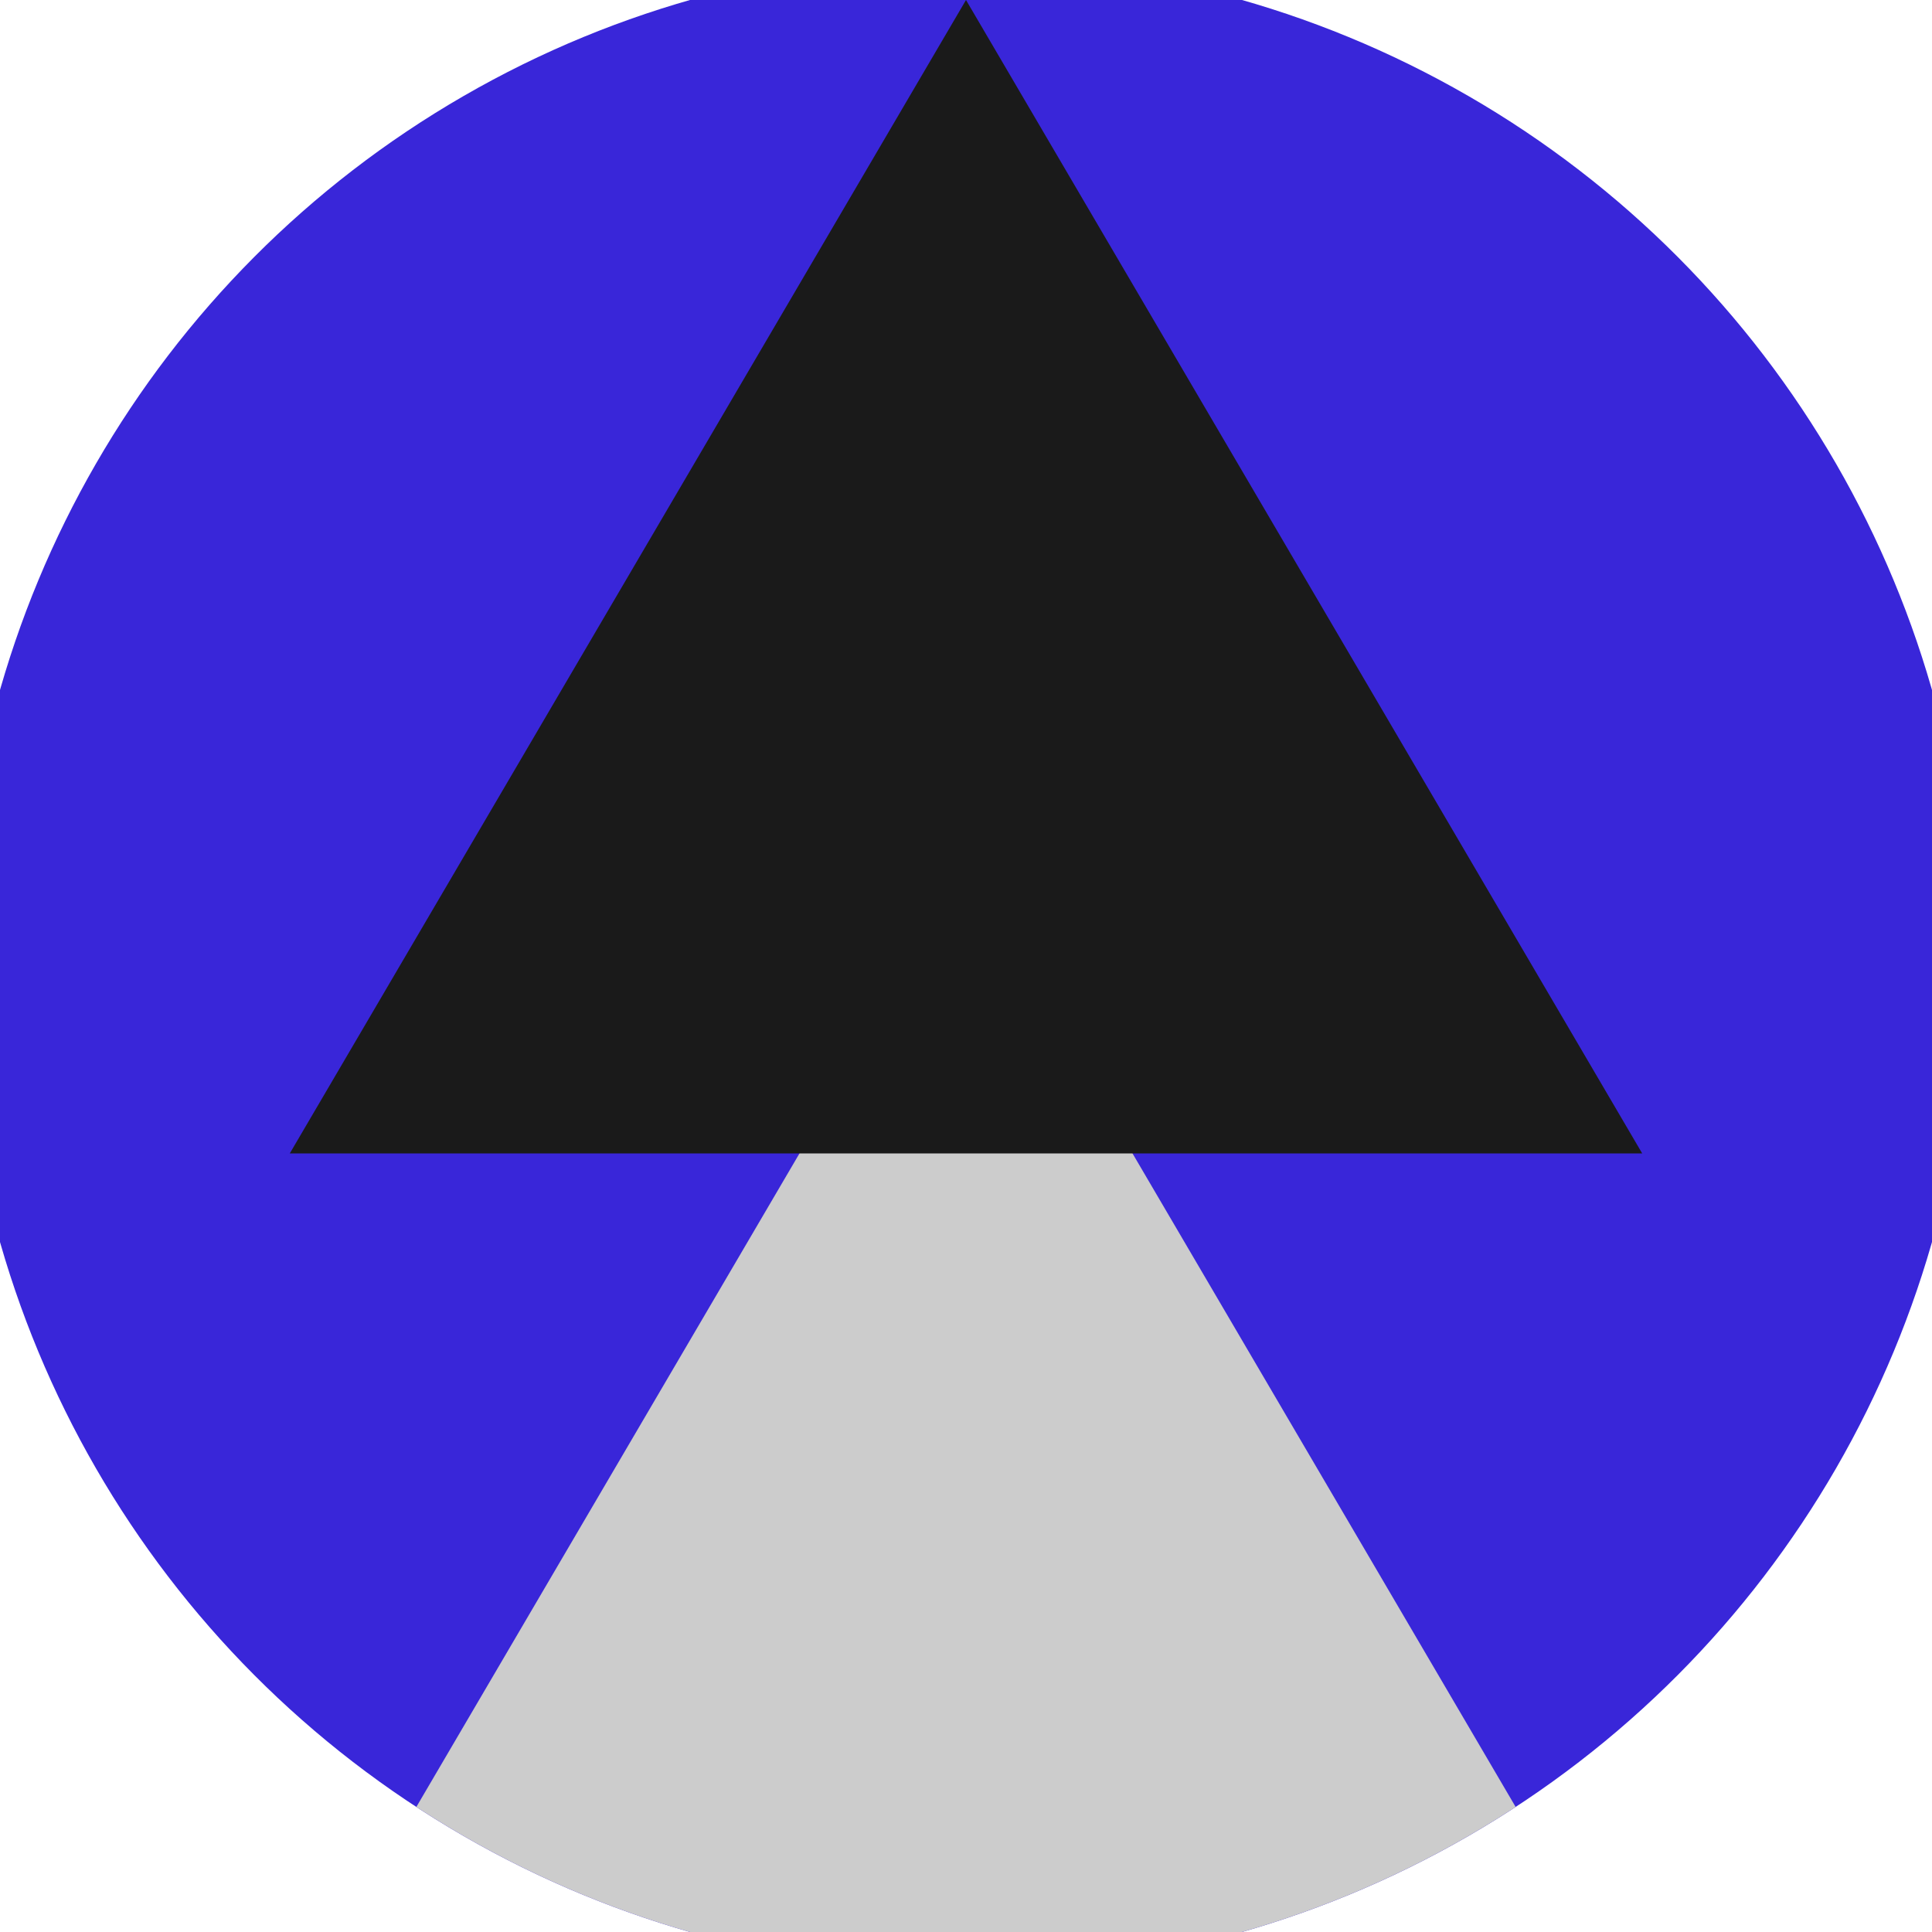 <svg xmlns="http://www.w3.org/2000/svg" width="128" height="128" viewBox="0 0 100 100" shape-rendering="geometricPrecision">
                            <defs>
                                <clipPath id="clip">
                                    <circle cx="50" cy="50" r="52" />
                                    <!--<rect x="0" y="0" width="100" height="100"/>-->
                                </clipPath>
                            </defs>
                            <g transform="rotate(0 50 50)">
                            <rect x="0" y="0" width="100" height="100" fill="#3926d9" clip-path="url(#clip)"/><path d="M 50 45 L 15 104.7 H 85 Z" fill="#cccccc" clip-path="url(#clip)"/><path d="M 50 0 L 15 59.7 H 85 Z" fill="#1a1a1a" clip-path="url(#clip)"/></g></svg>